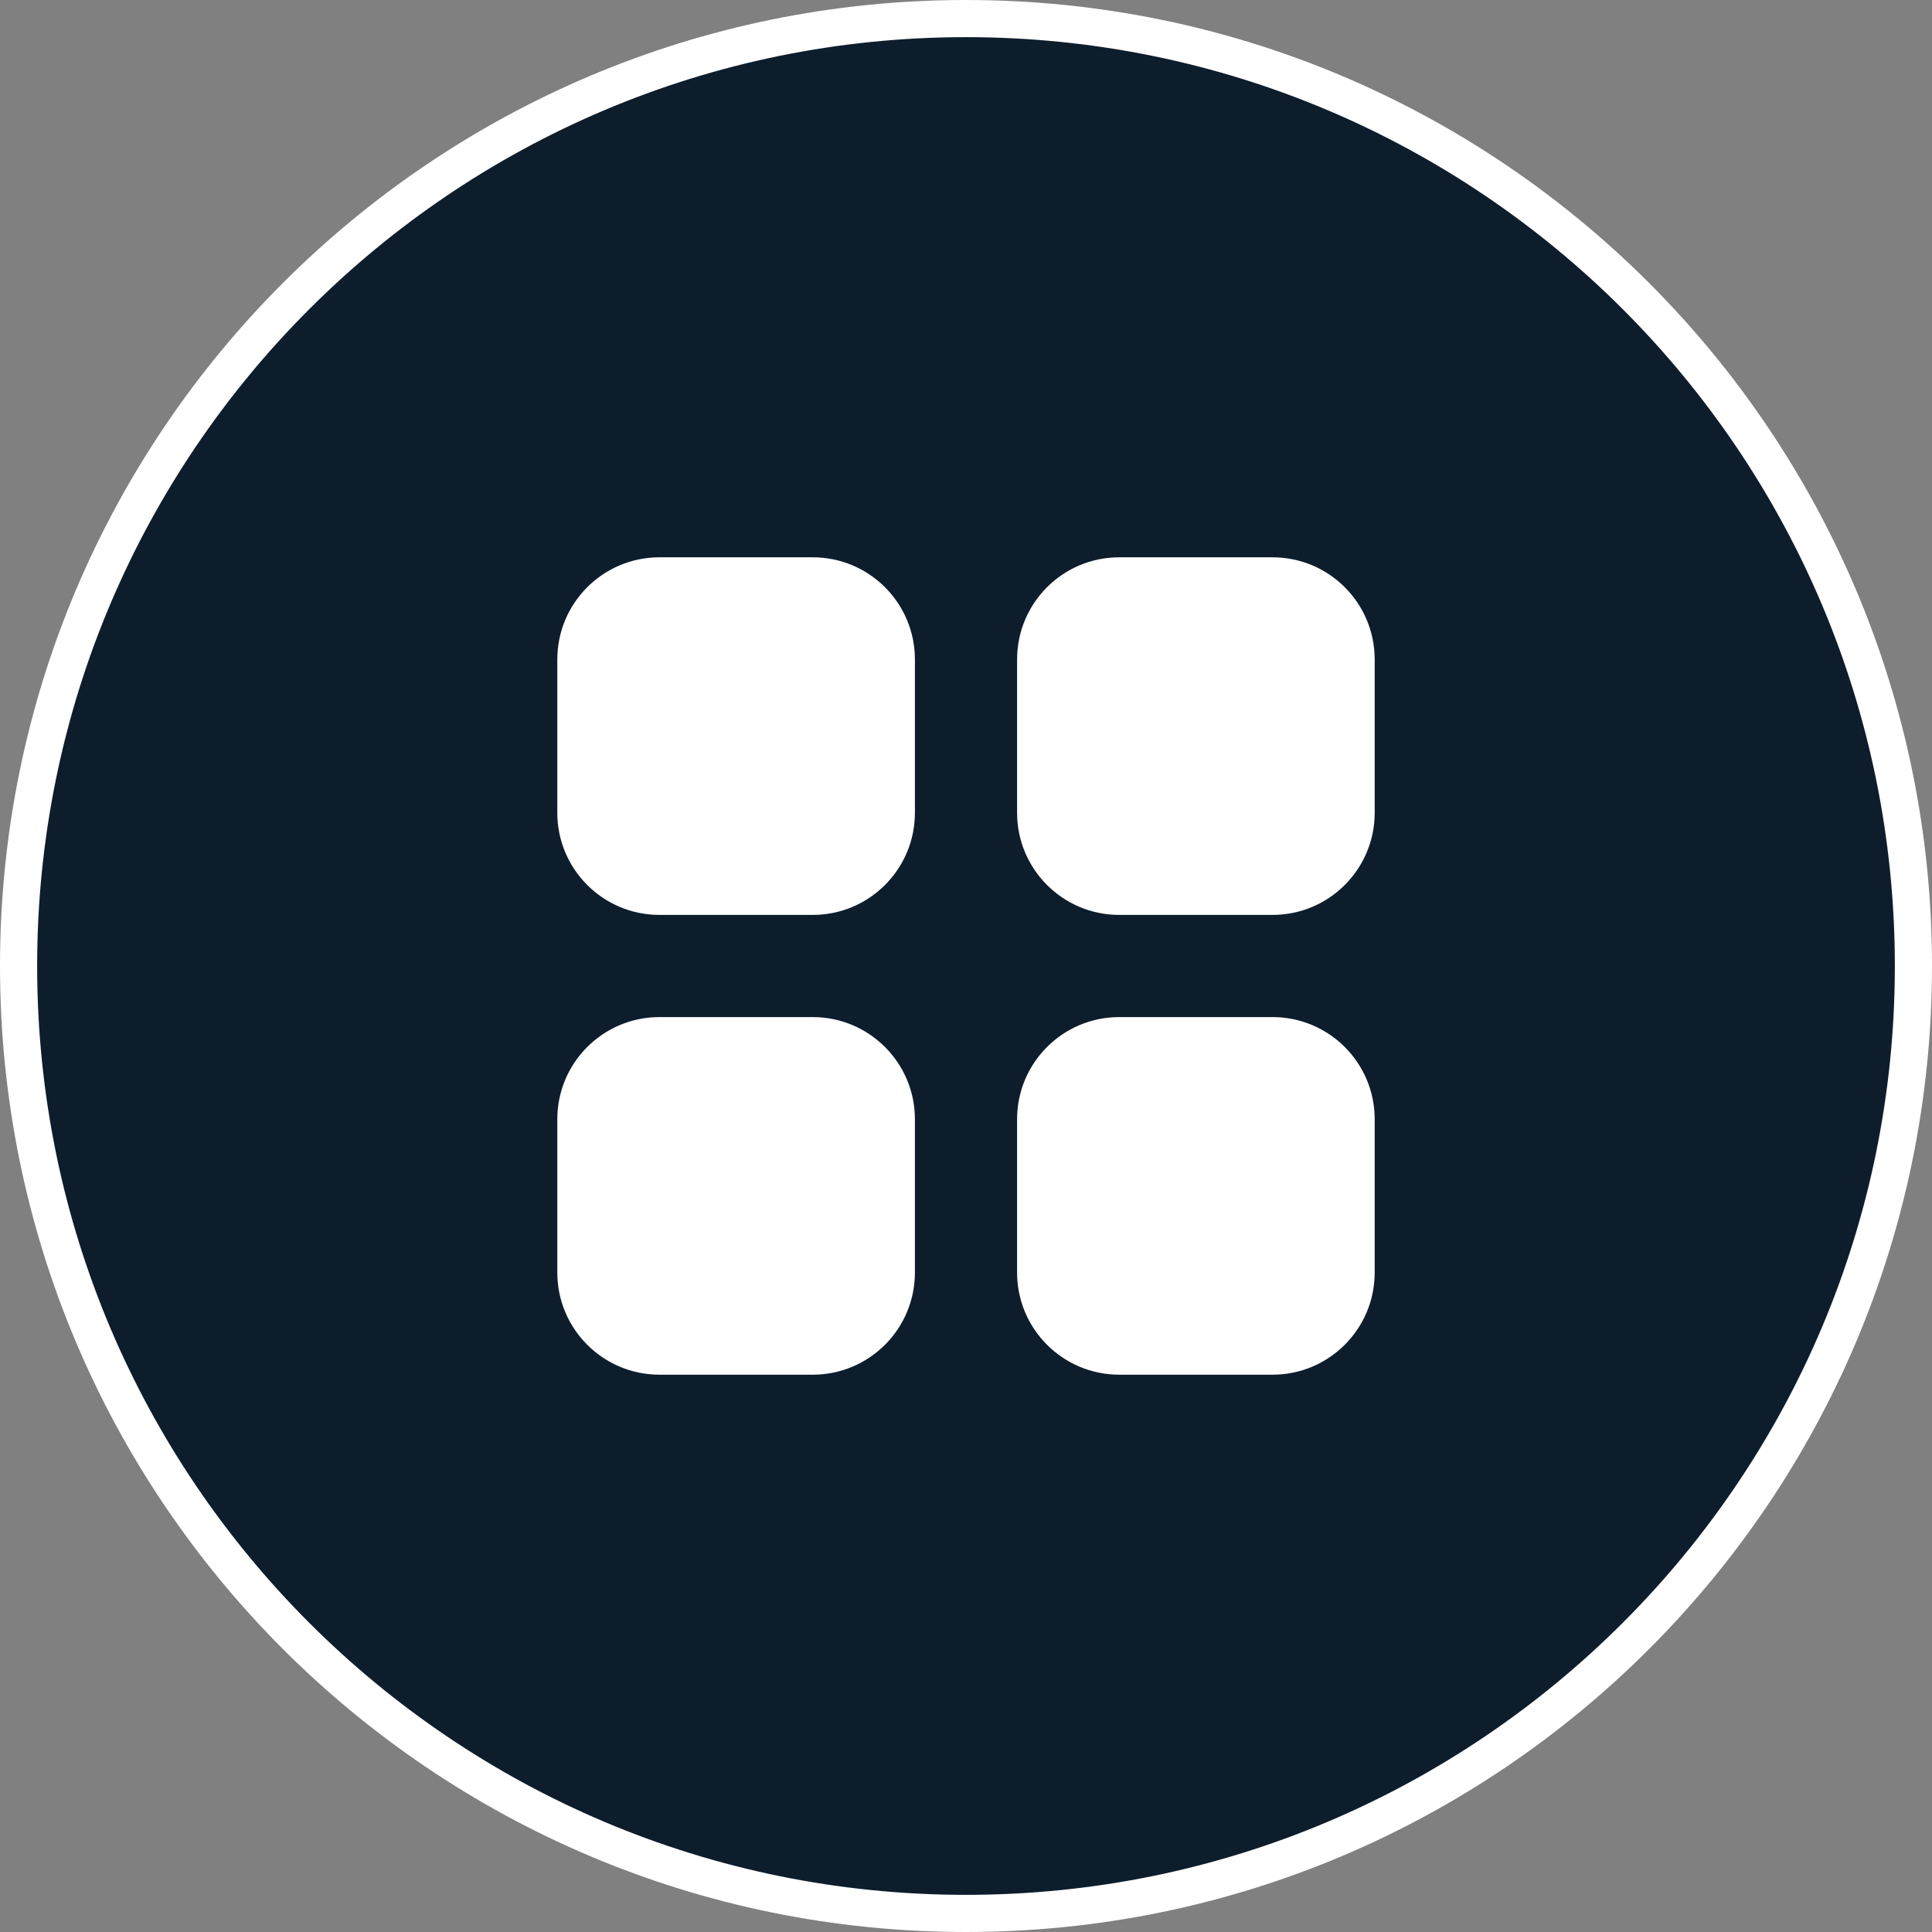 <svg width="52" height="52" viewBox="0 0 52 52" fill="none" xmlns="http://www.w3.org/2000/svg">
<rect x="0" y="0" width="52" height="52" fill="#808080" stroke="none"/>
<g clip-path="url(#clip0_2301_343)">
<path d="M51.5 26C51.5 40.083 40.083 51.5 26 51.5C11.917 51.5 0.5 40.083 0.5 26C0.5 11.917 11.917 0.5 26 0.5C40.083 0.5 51.5 11.917 51.5 26Z" fill="#0D1D2C" stroke="white"/>
<path d="M15 17.75C15 16.231 16.231 15 17.75 15H21.875C23.394 15 24.625 16.231 24.625 17.75V21.875C24.625 23.394 23.394 24.625 21.875 24.625H17.75C16.231 24.625 15 23.394 15 21.875V17.75Z" fill="white"/>
<path d="M27.375 17.75C27.375 16.231 28.606 15 30.125 15H34.25C35.769 15 37 16.231 37 17.75V21.875C37 23.394 35.769 24.625 34.25 24.625H30.125C28.606 24.625 27.375 23.394 27.375 21.875V17.75Z" fill="white"/>
<path d="M27.375 30.125C27.375 28.606 28.606 27.375 30.125 27.375H34.25C35.769 27.375 37 28.606 37 30.125V34.25C37 35.769 35.769 37 34.25 37H30.125C28.606 37 27.375 35.769 27.375 34.25V30.125Z" fill="white"/>
<path d="M15 30.125C15 28.606 16.231 27.375 17.75 27.375H21.875C23.394 27.375 24.625 28.606 24.625 30.125V34.25C24.625 35.769 23.394 37 21.875 37H17.75C16.231 37 15 35.769 15 34.25V30.125Z" fill="white"/>
</g>
<defs>
<clipPath id="clip0_2301_343">
<rect width="52" height="52" fill="white"/>
</clipPath>
</defs>
</svg>
